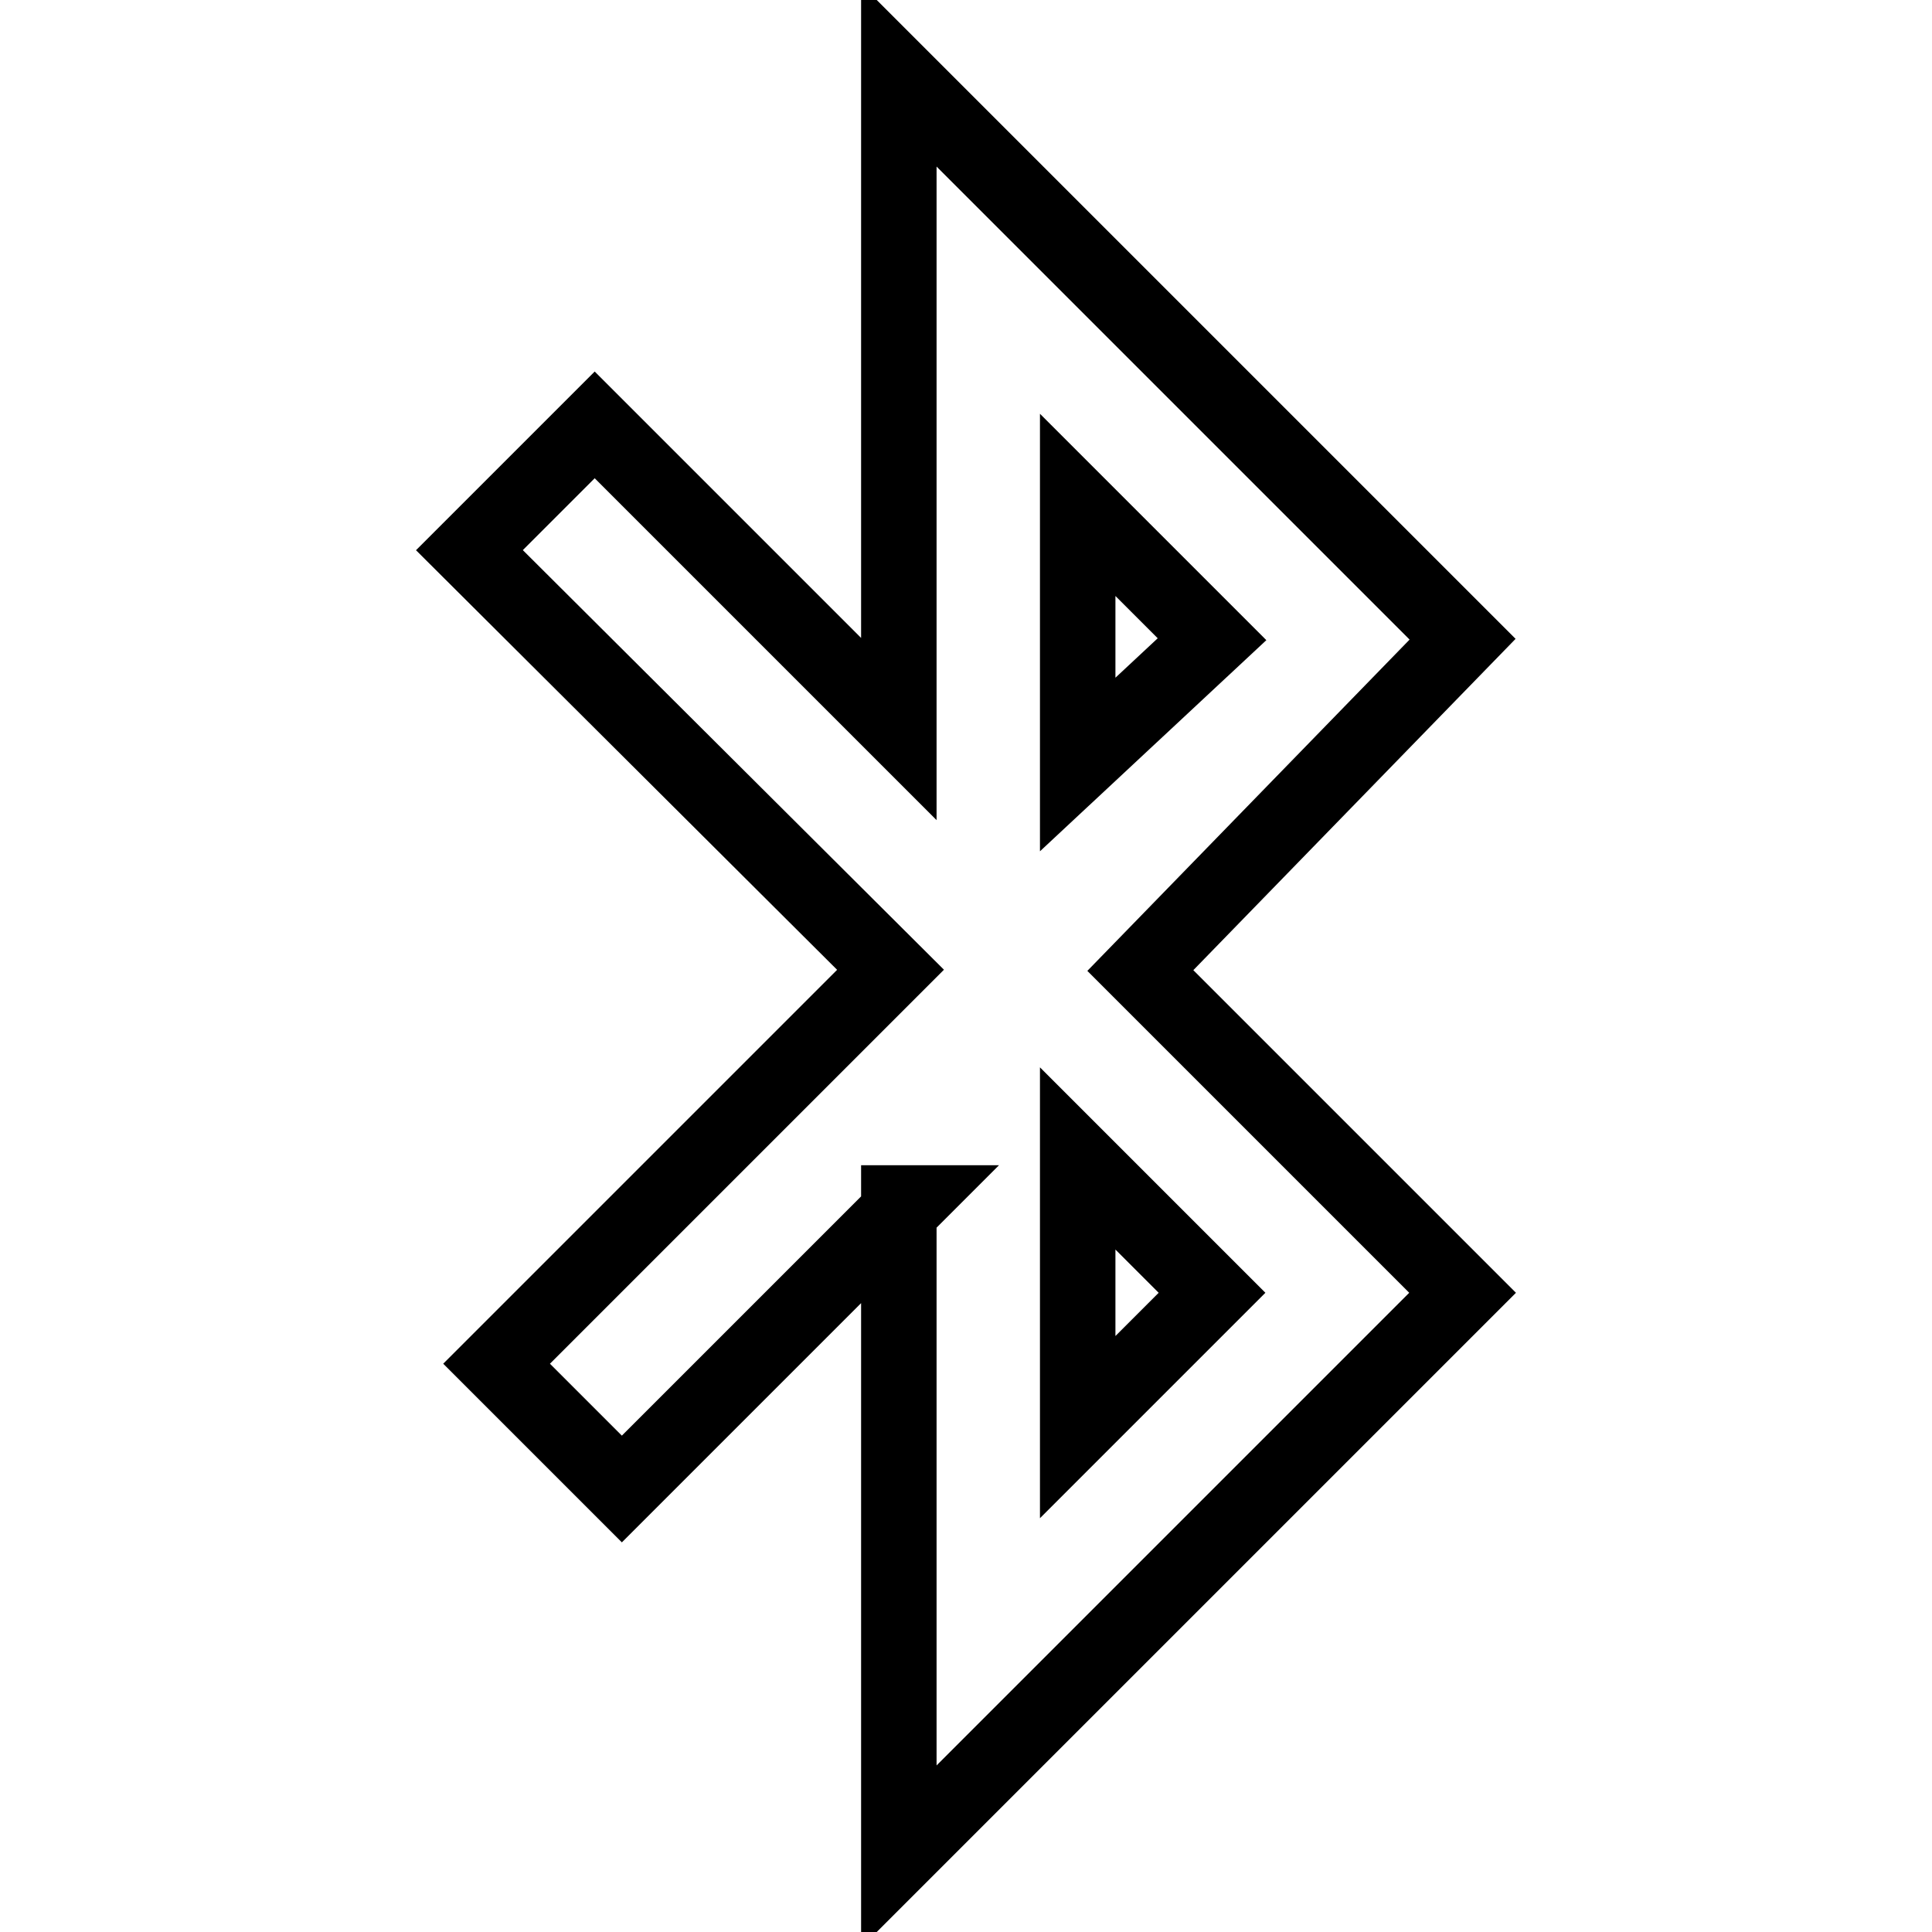 <?xml version="1.0" encoding="utf-8"?>
<!-- Svg Vector Icons : http://www.onlinewebfonts.com/icon -->
<!DOCTYPE svg PUBLIC "-//W3C//DTD SVG 1.1//EN" "http://www.w3.org/Graphics/SVG/1.1/DTD/svg11.dtd">
<svg version="1.1" xmlns="http://www.w3.org/2000/svg" xmlns:xlink="http://www.w3.org/1999/xlink" x="0px" y="0px" viewBox="0 0 256 256" enable-background="new 0 0 256 256" xml:space="preserve">
<g> <path stroke-width="10" fill-opacity="0" stroke="#000000"  d="M120.3,159.4l-37.9,37.9l-16.6-16.6l52.2-52.2L62.2,72.9l16.6-16.6l40.3,40.3V10l74.7,74.7l-42.7,43.9 l42.7,42.7L119.1,246v-86.6H120.3z M160.6,84.7l-17.8-17.8v34.4L160.6,84.7z M160.6,171.3l-17.8-17.8v35.6L160.6,171.3z"/></g>
</svg>